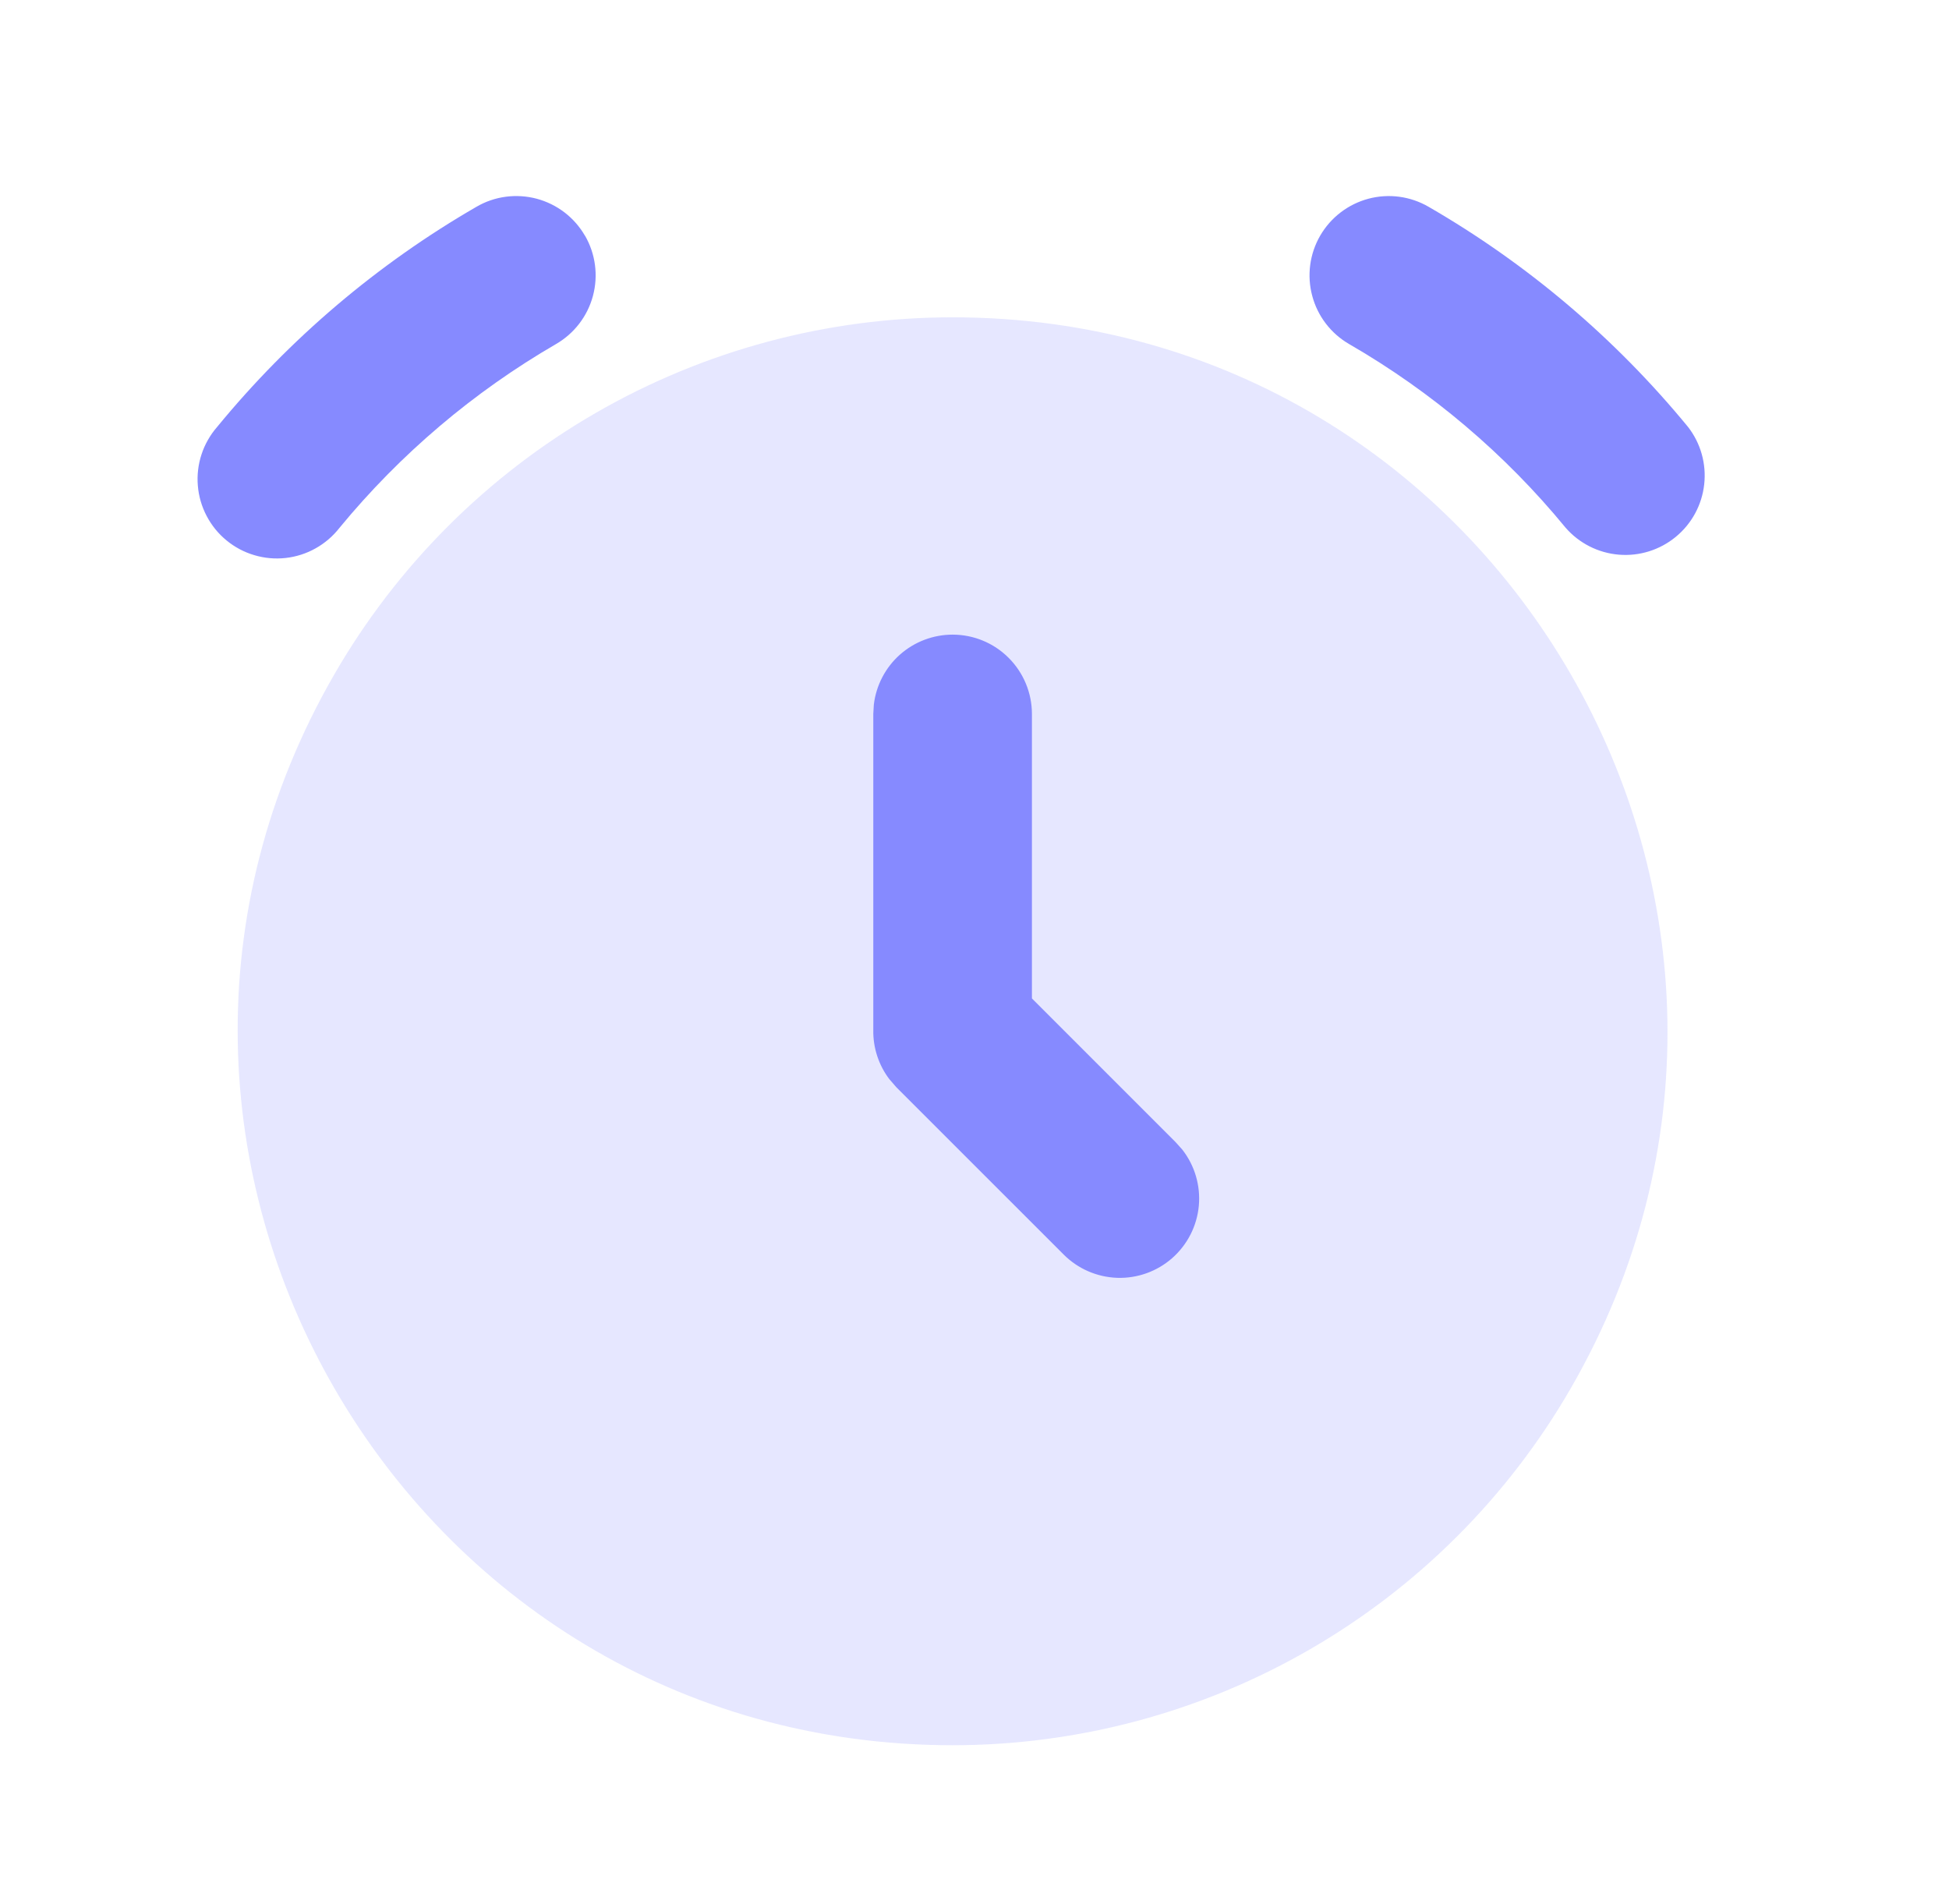 <svg width="43" height="42" viewBox="0 0 43 42" fill="none" xmlns="http://www.w3.org/2000/svg">
<path opacity="0.2" d="M21.017 7C33.141 7 40.718 20.125 34.656 30.625C33.274 33.019 31.286 35.008 28.891 36.39C26.497 37.772 23.781 38.5 21.017 38.5C8.893 38.5 1.315 25.375 7.377 14.875C8.759 12.481 10.748 10.492 13.142 9.11C15.536 7.728 18.252 7 21.017 7Z" fill="#868AFF"/>
<path d="M12.907 5.199C13.139 5.601 13.202 6.079 13.082 6.527C12.962 6.976 12.668 7.358 12.267 7.59C10.446 8.646 8.829 10.018 7.491 11.643C7.347 11.828 7.168 11.982 6.964 12.096C6.76 12.211 6.535 12.283 6.303 12.309C6.07 12.335 5.835 12.314 5.611 12.247C5.386 12.181 5.178 12.07 4.997 11.921C4.816 11.773 4.667 11.589 4.559 11.382C4.45 11.175 4.384 10.948 4.365 10.715C4.345 10.482 4.373 10.247 4.446 10.024C4.519 9.802 4.635 9.597 4.789 9.42C6.389 7.47 8.329 5.823 10.513 4.561C10.712 4.445 10.932 4.37 11.16 4.34C11.388 4.31 11.619 4.325 11.842 4.384C12.064 4.444 12.272 4.546 12.455 4.686C12.637 4.826 12.79 5 12.905 5.199H12.907ZM31.517 4.561C33.702 5.823 35.641 7.468 37.243 9.419C37.522 9.778 37.65 10.233 37.599 10.686C37.549 11.139 37.324 11.554 36.972 11.843C36.62 12.133 36.169 12.274 35.715 12.236C35.261 12.198 34.84 11.985 34.541 11.641C33.205 10.014 31.587 8.642 29.765 7.59C29.363 7.357 29.07 6.975 28.951 6.526C28.831 6.078 28.894 5.6 29.127 5.198C29.36 4.797 29.742 4.504 30.191 4.384C30.639 4.265 31.115 4.328 31.517 4.561ZM21.017 14C20.588 14 20.174 14.158 19.854 14.442C19.534 14.727 19.329 15.12 19.279 15.545L19.267 15.75V22.726C19.261 23.114 19.386 23.496 19.62 23.805L19.778 23.987L23.463 27.671C23.777 27.988 24.201 28.173 24.647 28.189C25.093 28.204 25.528 28.048 25.863 27.753C26.198 27.457 26.408 27.045 26.449 26.601C26.49 26.156 26.36 25.713 26.085 25.361L25.938 25.197L22.767 22.026V15.75C22.767 15.286 22.582 14.841 22.254 14.513C21.926 14.184 21.481 14 21.017 14Z" fill="#868AFF"/>
</svg>
